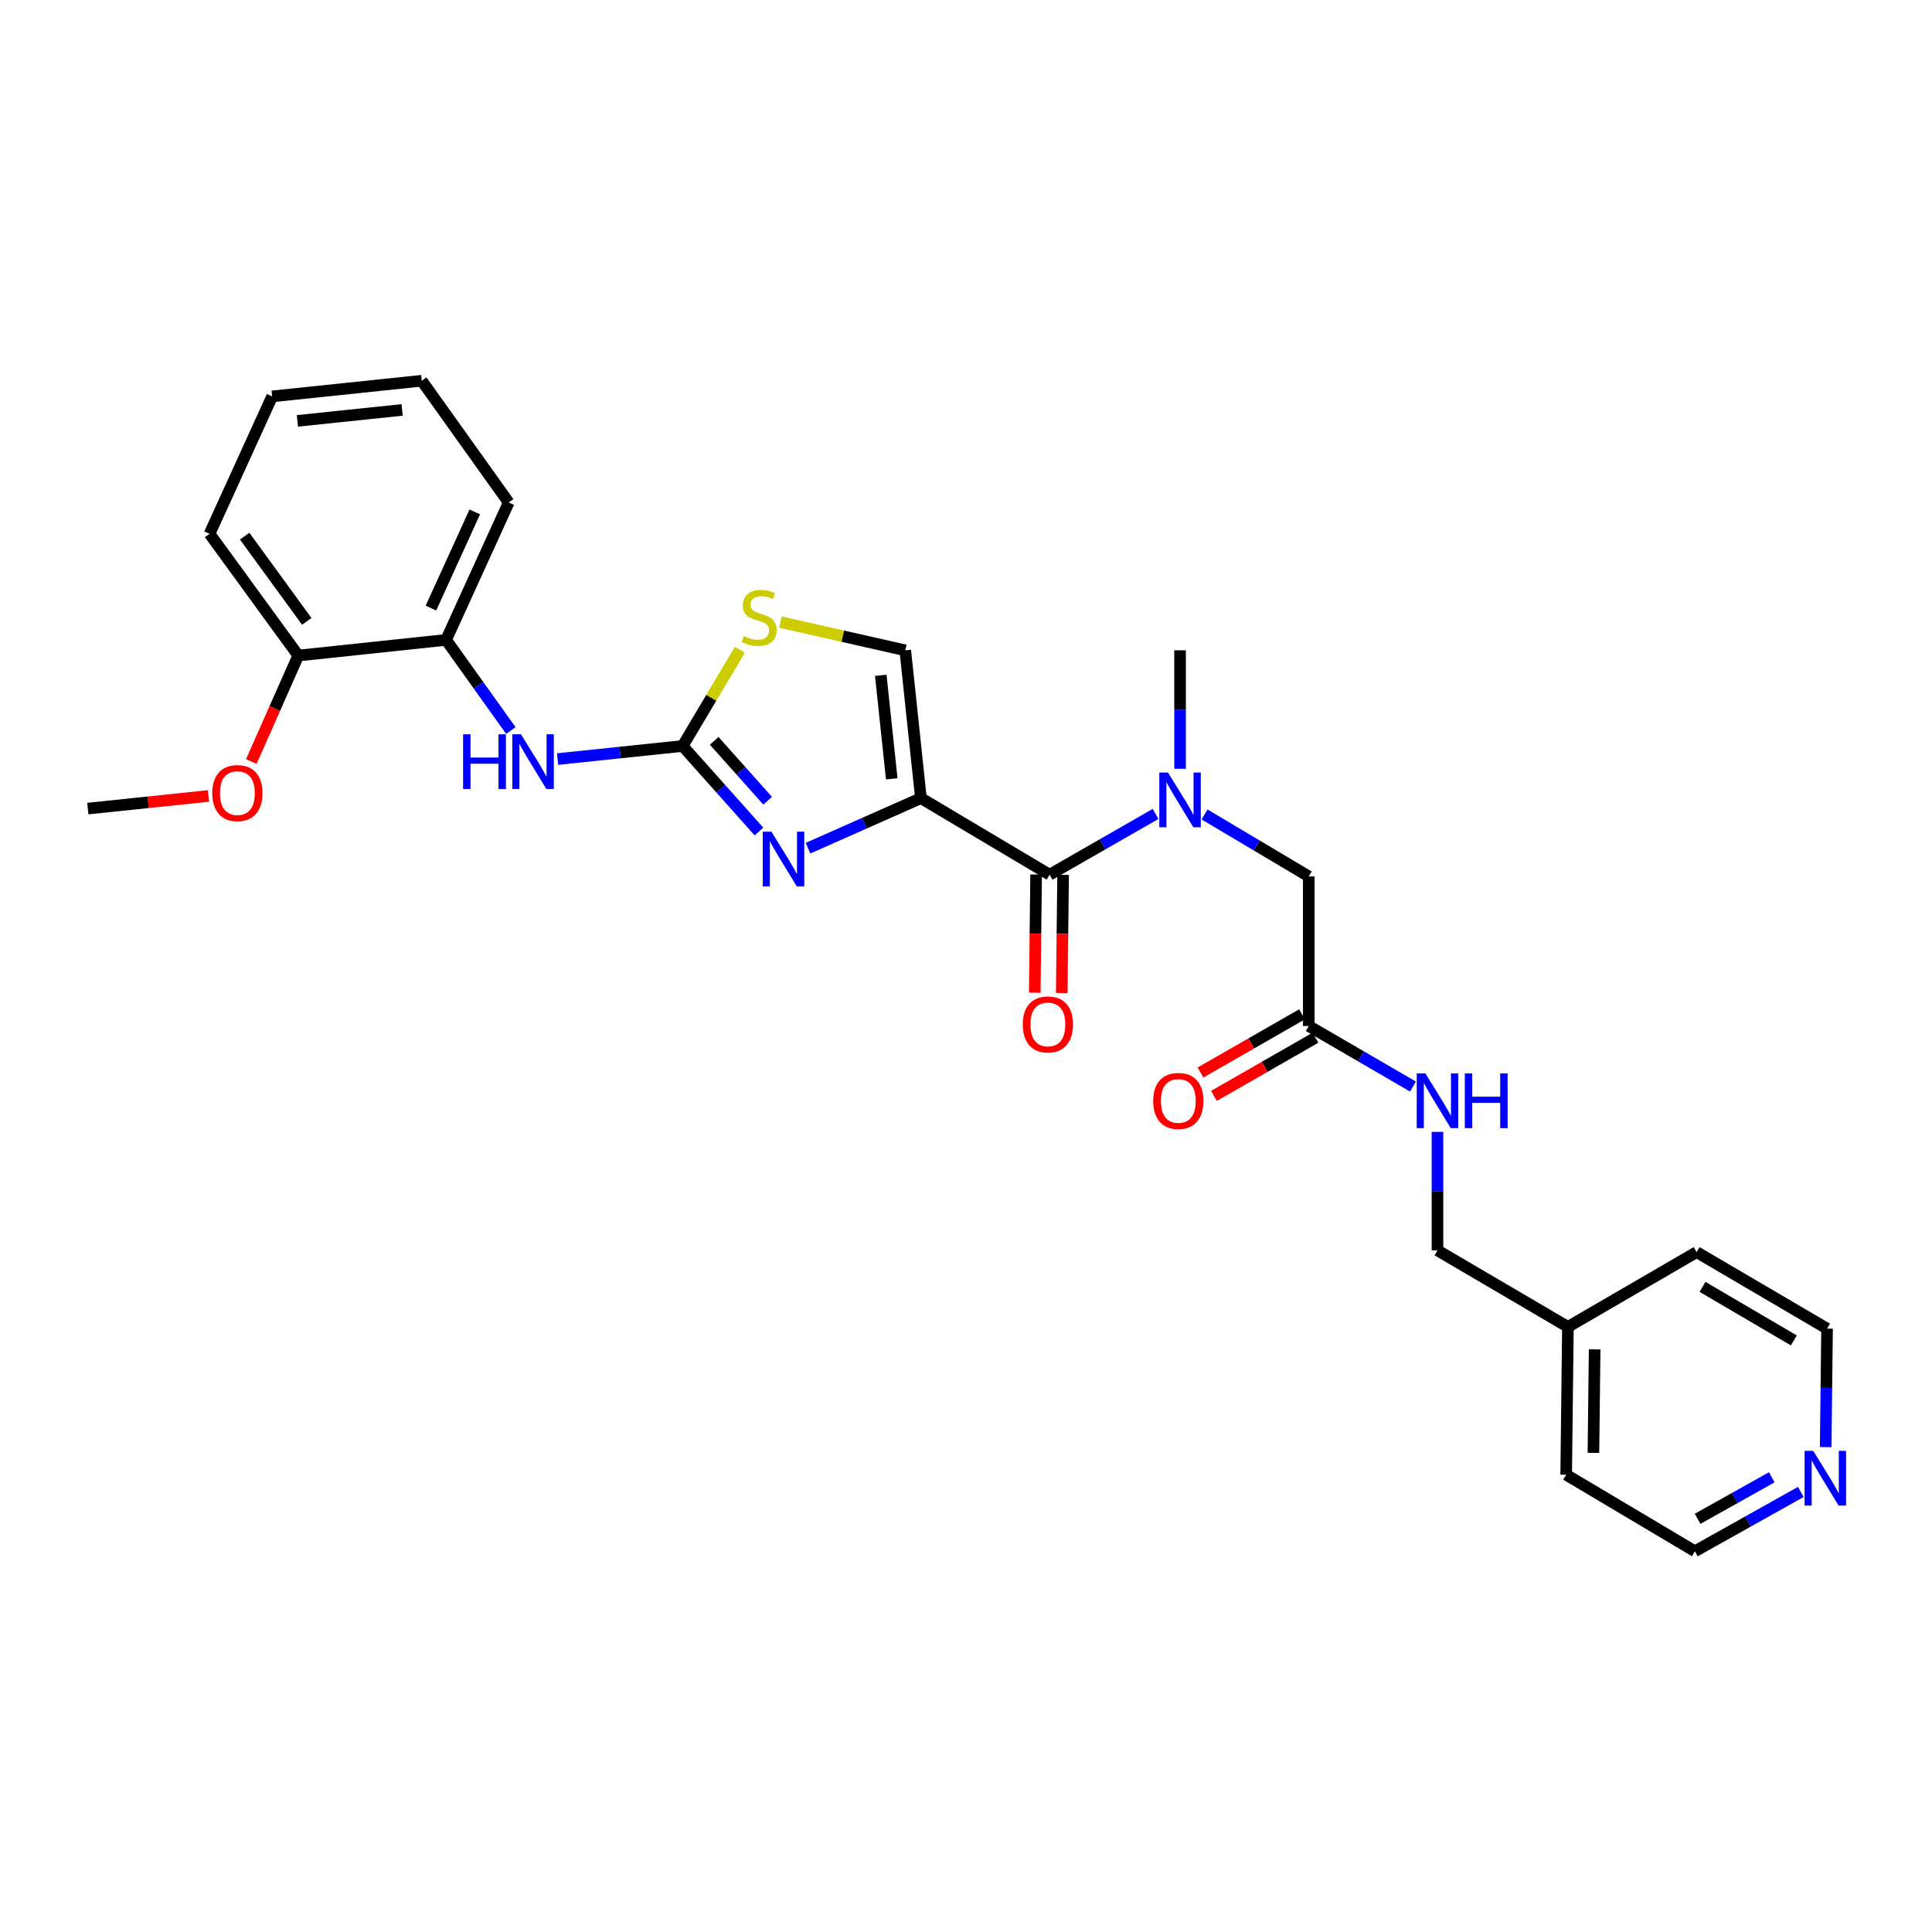<?xml version='1.0' encoding='iso-8859-1'?>
<svg version='1.1' baseProfile='full'
              xmlns='http://www.w3.org/2000/svg'
                      xmlns:rdkit='http://www.rdkit.org/xml'
                      xmlns:xlink='http://www.w3.org/1999/xlink'
                  xml:space='preserve'
width='1000px' height='1000px' viewBox='0 0 1000 1000'>
<!-- END OF HEADER -->
<rect style='opacity:1.0;fill:#FFFFFF;stroke:none' width='1000' height='1000' x='0' y='0'> </rect>
<path class='bond-0' d='M 932.108,772.218 L 904.688,787.575' style='fill:none;fill-rule:evenodd;stroke:#0000FF;stroke-width:6px;stroke-linecap:butt;stroke-linejoin:miter;stroke-opacity:1' />
<path class='bond-0' d='M 904.688,787.575 L 877.267,802.932' style='fill:none;fill-rule:evenodd;stroke:#000000;stroke-width:6px;stroke-linecap:butt;stroke-linejoin:miter;stroke-opacity:1' />
<path class='bond-0' d='M 917.057,764.639 L 897.863,775.389' style='fill:none;fill-rule:evenodd;stroke:#0000FF;stroke-width:6px;stroke-linecap:butt;stroke-linejoin:miter;stroke-opacity:1' />
<path class='bond-0' d='M 897.863,775.389 L 878.669,786.138' style='fill:none;fill-rule:evenodd;stroke:#000000;stroke-width:6px;stroke-linecap:butt;stroke-linejoin:miter;stroke-opacity:1' />
<path class='bond-1' d='M 944.97,749.024 L 945.326,718.359' style='fill:none;fill-rule:evenodd;stroke:#0000FF;stroke-width:6px;stroke-linecap:butt;stroke-linejoin:miter;stroke-opacity:1' />
<path class='bond-1' d='M 945.326,718.359 L 945.683,687.695' style='fill:none;fill-rule:evenodd;stroke:#000000;stroke-width:6px;stroke-linecap:butt;stroke-linejoin:miter;stroke-opacity:1' />
<path class='bond-2' d='M 673.94,525.003 L 647.655,540.071' style='fill:none;fill-rule:evenodd;stroke:#000000;stroke-width:6px;stroke-linecap:butt;stroke-linejoin:miter;stroke-opacity:1' />
<path class='bond-2' d='M 647.655,540.071 L 621.37,555.139' style='fill:none;fill-rule:evenodd;stroke:#FF0000;stroke-width:6px;stroke-linecap:butt;stroke-linejoin:miter;stroke-opacity:1' />
<path class='bond-2' d='M 680.886,537.12 L 654.601,552.188' style='fill:none;fill-rule:evenodd;stroke:#000000;stroke-width:6px;stroke-linecap:butt;stroke-linejoin:miter;stroke-opacity:1' />
<path class='bond-2' d='M 654.601,552.188 L 628.316,567.257' style='fill:none;fill-rule:evenodd;stroke:#FF0000;stroke-width:6px;stroke-linecap:butt;stroke-linejoin:miter;stroke-opacity:1' />
<path class='bond-3' d='M 677.413,531.061 L 704.392,546.734' style='fill:none;fill-rule:evenodd;stroke:#000000;stroke-width:6px;stroke-linecap:butt;stroke-linejoin:miter;stroke-opacity:1' />
<path class='bond-3' d='M 704.392,546.734 L 731.37,562.407' style='fill:none;fill-rule:evenodd;stroke:#0000FF;stroke-width:6px;stroke-linecap:butt;stroke-linejoin:miter;stroke-opacity:1' />
<path class='bond-4' d='M 677.413,531.061 L 677.413,453.637' style='fill:none;fill-rule:evenodd;stroke:#000000;stroke-width:6px;stroke-linecap:butt;stroke-linejoin:miter;stroke-opacity:1' />
<path class='bond-5' d='M 744.036,585.861 L 744.036,616.526' style='fill:none;fill-rule:evenodd;stroke:#0000FF;stroke-width:6px;stroke-linecap:butt;stroke-linejoin:miter;stroke-opacity:1' />
<path class='bond-5' d='M 744.036,616.526 L 744.036,647.19' style='fill:none;fill-rule:evenodd;stroke:#000000;stroke-width:6px;stroke-linecap:butt;stroke-linejoin:miter;stroke-opacity:1' />
<path class='bond-6' d='M 811.552,686.795 L 878.167,648.09' style='fill:none;fill-rule:evenodd;stroke:#000000;stroke-width:6px;stroke-linecap:butt;stroke-linejoin:miter;stroke-opacity:1' />
<path class='bond-7' d='M 811.552,686.795 L 744.036,647.19' style='fill:none;fill-rule:evenodd;stroke:#000000;stroke-width:6px;stroke-linecap:butt;stroke-linejoin:miter;stroke-opacity:1' />
<path class='bond-8' d='M 811.552,686.795 L 810.652,763.319' style='fill:none;fill-rule:evenodd;stroke:#000000;stroke-width:6px;stroke-linecap:butt;stroke-linejoin:miter;stroke-opacity:1' />
<path class='bond-8' d='M 825.383,698.438 L 824.753,752.005' style='fill:none;fill-rule:evenodd;stroke:#000000;stroke-width:6px;stroke-linecap:butt;stroke-linejoin:miter;stroke-opacity:1' />
<path class='bond-9' d='M 677.413,453.637 L 650.444,437.6' style='fill:none;fill-rule:evenodd;stroke:#000000;stroke-width:6px;stroke-linecap:butt;stroke-linejoin:miter;stroke-opacity:1' />
<path class='bond-9' d='M 650.444,437.6 L 623.475,421.563' style='fill:none;fill-rule:evenodd;stroke:#0000FF;stroke-width:6px;stroke-linecap:butt;stroke-linejoin:miter;stroke-opacity:1' />
<path class='bond-10' d='M 543.282,452.737 L 570.697,437.018' style='fill:none;fill-rule:evenodd;stroke:#000000;stroke-width:6px;stroke-linecap:butt;stroke-linejoin:miter;stroke-opacity:1' />
<path class='bond-10' d='M 570.697,437.018 L 598.112,421.298' style='fill:none;fill-rule:evenodd;stroke:#0000FF;stroke-width:6px;stroke-linecap:butt;stroke-linejoin:miter;stroke-opacity:1' />
<path class='bond-11' d='M 536.299,452.656 L 535.943,483.24' style='fill:none;fill-rule:evenodd;stroke:#000000;stroke-width:6px;stroke-linecap:butt;stroke-linejoin:miter;stroke-opacity:1' />
<path class='bond-11' d='M 535.943,483.24 L 535.588,513.824' style='fill:none;fill-rule:evenodd;stroke:#FF0000;stroke-width:6px;stroke-linecap:butt;stroke-linejoin:miter;stroke-opacity:1' />
<path class='bond-11' d='M 550.265,452.818 L 549.91,483.402' style='fill:none;fill-rule:evenodd;stroke:#000000;stroke-width:6px;stroke-linecap:butt;stroke-linejoin:miter;stroke-opacity:1' />
<path class='bond-11' d='M 549.91,483.402 L 549.554,513.987' style='fill:none;fill-rule:evenodd;stroke:#FF0000;stroke-width:6px;stroke-linecap:butt;stroke-linejoin:miter;stroke-opacity:1' />
<path class='bond-12' d='M 543.282,452.737 L 476.667,413.124' style='fill:none;fill-rule:evenodd;stroke:#000000;stroke-width:6px;stroke-linecap:butt;stroke-linejoin:miter;stroke-opacity:1' />
<path class='bond-13' d='M 610.798,397.929 L 610.798,367.268' style='fill:none;fill-rule:evenodd;stroke:#0000FF;stroke-width:6px;stroke-linecap:butt;stroke-linejoin:miter;stroke-opacity:1' />
<path class='bond-13' d='M 610.798,367.268 L 610.798,336.608' style='fill:none;fill-rule:evenodd;stroke:#000000;stroke-width:6px;stroke-linecap:butt;stroke-linejoin:miter;stroke-opacity:1' />
<path class='bond-14' d='M 382.941,336.323 L 368.135,361.222' style='fill:none;fill-rule:evenodd;stroke:#CCCC00;stroke-width:6px;stroke-linecap:butt;stroke-linejoin:miter;stroke-opacity:1' />
<path class='bond-14' d='M 368.135,361.222 L 353.329,386.121' style='fill:none;fill-rule:evenodd;stroke:#000000;stroke-width:6px;stroke-linecap:butt;stroke-linejoin:miter;stroke-opacity:1' />
<path class='bond-15' d='M 403.959,321.998 L 436.259,329.303' style='fill:none;fill-rule:evenodd;stroke:#CCCC00;stroke-width:6px;stroke-linecap:butt;stroke-linejoin:miter;stroke-opacity:1' />
<path class='bond-15' d='M 436.259,329.303 L 468.558,336.608' style='fill:none;fill-rule:evenodd;stroke:#000000;stroke-width:6px;stroke-linecap:butt;stroke-linejoin:miter;stroke-opacity:1' />
<path class='bond-16' d='M 353.329,386.121 L 373.086,408.262' style='fill:none;fill-rule:evenodd;stroke:#000000;stroke-width:6px;stroke-linecap:butt;stroke-linejoin:miter;stroke-opacity:1' />
<path class='bond-16' d='M 373.086,408.262 L 392.842,430.403' style='fill:none;fill-rule:evenodd;stroke:#0000FF;stroke-width:6px;stroke-linecap:butt;stroke-linejoin:miter;stroke-opacity:1' />
<path class='bond-16' d='M 369.677,383.464 L 383.507,398.963' style='fill:none;fill-rule:evenodd;stroke:#000000;stroke-width:6px;stroke-linecap:butt;stroke-linejoin:miter;stroke-opacity:1' />
<path class='bond-16' d='M 383.507,398.963 L 397.337,414.461' style='fill:none;fill-rule:evenodd;stroke:#0000FF;stroke-width:6px;stroke-linecap:butt;stroke-linejoin:miter;stroke-opacity:1' />
<path class='bond-17' d='M 353.329,386.121 L 320.964,389.508' style='fill:none;fill-rule:evenodd;stroke:#000000;stroke-width:6px;stroke-linecap:butt;stroke-linejoin:miter;stroke-opacity:1' />
<path class='bond-17' d='M 320.964,389.508 L 288.598,392.895' style='fill:none;fill-rule:evenodd;stroke:#0000FF;stroke-width:6px;stroke-linecap:butt;stroke-linejoin:miter;stroke-opacity:1' />
<path class='bond-18' d='M 418.228,439.016 L 447.447,426.07' style='fill:none;fill-rule:evenodd;stroke:#0000FF;stroke-width:6px;stroke-linecap:butt;stroke-linejoin:miter;stroke-opacity:1' />
<path class='bond-18' d='M 447.447,426.07 L 476.667,413.124' style='fill:none;fill-rule:evenodd;stroke:#000000;stroke-width:6px;stroke-linecap:butt;stroke-linejoin:miter;stroke-opacity:1' />
<path class='bond-19' d='M 476.667,413.124 L 468.558,336.608' style='fill:none;fill-rule:evenodd;stroke:#000000;stroke-width:6px;stroke-linecap:butt;stroke-linejoin:miter;stroke-opacity:1' />
<path class='bond-19' d='M 461.561,403.119 L 455.885,349.557' style='fill:none;fill-rule:evenodd;stroke:#000000;stroke-width:6px;stroke-linecap:butt;stroke-linejoin:miter;stroke-opacity:1' />
<path class='bond-20' d='M 264.415,378.126 L 247.657,354.667' style='fill:none;fill-rule:evenodd;stroke:#0000FF;stroke-width:6px;stroke-linecap:butt;stroke-linejoin:miter;stroke-opacity:1' />
<path class='bond-20' d='M 247.657,354.667 L 230.899,331.207' style='fill:none;fill-rule:evenodd;stroke:#000000;stroke-width:6px;stroke-linecap:butt;stroke-linejoin:miter;stroke-opacity:1' />
<path class='bond-21' d='M 230.899,331.207 L 263.311,260.091' style='fill:none;fill-rule:evenodd;stroke:#000000;stroke-width:6px;stroke-linecap:butt;stroke-linejoin:miter;stroke-opacity:1' />
<path class='bond-21' d='M 223.052,314.747 L 245.74,264.966' style='fill:none;fill-rule:evenodd;stroke:#000000;stroke-width:6px;stroke-linecap:butt;stroke-linejoin:miter;stroke-opacity:1' />
<path class='bond-22' d='M 230.899,331.207 L 154.383,339.308' style='fill:none;fill-rule:evenodd;stroke:#000000;stroke-width:6px;stroke-linecap:butt;stroke-linejoin:miter;stroke-opacity:1' />
<path class='bond-23' d='M 263.311,260.091 L 218.298,197.068' style='fill:none;fill-rule:evenodd;stroke:#000000;stroke-width:6px;stroke-linecap:butt;stroke-linejoin:miter;stroke-opacity:1' />
<path class='bond-24' d='M 218.298,197.068 L 140.873,205.177' style='fill:none;fill-rule:evenodd;stroke:#000000;stroke-width:6px;stroke-linecap:butt;stroke-linejoin:miter;stroke-opacity:1' />
<path class='bond-24' d='M 208.139,212.176 L 153.942,217.852' style='fill:none;fill-rule:evenodd;stroke:#000000;stroke-width:6px;stroke-linecap:butt;stroke-linejoin:miter;stroke-opacity:1' />
<path class='bond-25' d='M 140.873,205.177 L 108.47,276.293' style='fill:none;fill-rule:evenodd;stroke:#000000;stroke-width:6px;stroke-linecap:butt;stroke-linejoin:miter;stroke-opacity:1' />
<path class='bond-26' d='M 108.47,276.293 L 154.383,339.308' style='fill:none;fill-rule:evenodd;stroke:#000000;stroke-width:6px;stroke-linecap:butt;stroke-linejoin:miter;stroke-opacity:1' />
<path class='bond-26' d='M 126.645,277.52 L 158.784,321.631' style='fill:none;fill-rule:evenodd;stroke:#000000;stroke-width:6px;stroke-linecap:butt;stroke-linejoin:miter;stroke-opacity:1' />
<path class='bond-27' d='M 154.383,339.308 L 142.23,366.734' style='fill:none;fill-rule:evenodd;stroke:#000000;stroke-width:6px;stroke-linecap:butt;stroke-linejoin:miter;stroke-opacity:1' />
<path class='bond-27' d='M 142.23,366.734 L 130.078,394.159' style='fill:none;fill-rule:evenodd;stroke:#FF0000;stroke-width:6px;stroke-linecap:butt;stroke-linejoin:miter;stroke-opacity:1' />
<path class='bond-28' d='M 107.925,411.988 L 76.69,415.257' style='fill:none;fill-rule:evenodd;stroke:#FF0000;stroke-width:6px;stroke-linecap:butt;stroke-linejoin:miter;stroke-opacity:1' />
<path class='bond-28' d='M 76.69,415.257 L 45.455,418.525' style='fill:none;fill-rule:evenodd;stroke:#000000;stroke-width:6px;stroke-linecap:butt;stroke-linejoin:miter;stroke-opacity:1' />
<path class='bond-29' d='M 877.267,802.932 L 810.652,763.319' style='fill:none;fill-rule:evenodd;stroke:#000000;stroke-width:6px;stroke-linecap:butt;stroke-linejoin:miter;stroke-opacity:1' />
<path class='bond-30' d='M 945.683,687.695 L 878.167,648.09' style='fill:none;fill-rule:evenodd;stroke:#000000;stroke-width:6px;stroke-linecap:butt;stroke-linejoin:miter;stroke-opacity:1' />
<path class='bond-30' d='M 928.489,693.802 L 881.228,666.078' style='fill:none;fill-rule:evenodd;stroke:#000000;stroke-width:6px;stroke-linecap:butt;stroke-linejoin:miter;stroke-opacity:1' />
<path  class='atom-0' d='M 938.523 750.959
L 947.803 765.959
Q 948.723 767.439, 950.203 770.119
Q 951.683 772.799, 951.763 772.959
L 951.763 750.959
L 955.523 750.959
L 955.523 779.279
L 951.643 779.279
L 941.683 762.879
Q 940.523 760.959, 939.283 758.759
Q 938.083 756.559, 937.723 755.879
L 937.723 779.279
L 934.043 779.279
L 934.043 750.959
L 938.523 750.959
' fill='#0000FF'/>
<path  class='atom-2' d='M 596.897 569.846
Q 596.897 563.046, 600.257 559.246
Q 603.617 555.446, 609.897 555.446
Q 616.177 555.446, 619.537 559.246
Q 622.897 563.046, 622.897 569.846
Q 622.897 576.726, 619.497 580.646
Q 616.097 584.526, 609.897 584.526
Q 603.657 584.526, 600.257 580.646
Q 596.897 576.766, 596.897 569.846
M 609.897 581.326
Q 614.217 581.326, 616.537 578.446
Q 618.897 575.526, 618.897 569.846
Q 618.897 564.286, 616.537 561.486
Q 614.217 558.646, 609.897 558.646
Q 605.577 558.646, 603.217 561.446
Q 600.897 564.246, 600.897 569.846
Q 600.897 575.566, 603.217 578.446
Q 605.577 581.326, 609.897 581.326
' fill='#FF0000'/>
<path  class='atom-3' d='M 737.776 555.606
L 747.056 570.606
Q 747.976 572.086, 749.456 574.766
Q 750.936 577.446, 751.016 577.606
L 751.016 555.606
L 754.776 555.606
L 754.776 583.926
L 750.896 583.926
L 740.936 567.526
Q 739.776 565.606, 738.536 563.406
Q 737.336 561.206, 736.976 560.526
L 736.976 583.926
L 733.296 583.926
L 733.296 555.606
L 737.776 555.606
' fill='#0000FF'/>
<path  class='atom-3' d='M 758.176 555.606
L 762.016 555.606
L 762.016 567.646
L 776.496 567.646
L 776.496 555.606
L 780.336 555.606
L 780.336 583.926
L 776.496 583.926
L 776.496 570.846
L 762.016 570.846
L 762.016 583.926
L 758.176 583.926
L 758.176 555.606
' fill='#0000FF'/>
<path  class='atom-7' d='M 604.538 399.865
L 613.818 414.865
Q 614.738 416.345, 616.218 419.025
Q 617.698 421.705, 617.778 421.865
L 617.778 399.865
L 621.538 399.865
L 621.538 428.185
L 617.658 428.185
L 607.698 411.785
Q 606.538 409.865, 605.298 407.665
Q 604.098 405.465, 603.738 404.785
L 603.738 428.185
L 600.058 428.185
L 600.058 399.865
L 604.538 399.865
' fill='#0000FF'/>
<path  class='atom-8' d='M 529.382 530.241
Q 529.382 523.441, 532.742 519.641
Q 536.102 515.841, 542.382 515.841
Q 548.662 515.841, 552.022 519.641
Q 555.382 523.441, 555.382 530.241
Q 555.382 537.121, 551.982 541.041
Q 548.582 544.921, 542.382 544.921
Q 536.142 544.921, 532.742 541.041
Q 529.382 537.161, 529.382 530.241
M 542.382 541.721
Q 546.702 541.721, 549.022 538.841
Q 551.382 535.921, 551.382 530.241
Q 551.382 524.681, 549.022 521.881
Q 546.702 519.041, 542.382 519.041
Q 538.062 519.041, 535.702 521.841
Q 533.382 524.641, 533.382 530.241
Q 533.382 535.961, 535.702 538.841
Q 538.062 541.721, 542.382 541.721
' fill='#FF0000'/>
<path  class='atom-9' d='M 384.941 329.226
Q 385.261 329.346, 386.581 329.906
Q 387.901 330.466, 389.341 330.826
Q 390.821 331.146, 392.261 331.146
Q 394.941 331.146, 396.501 329.866
Q 398.061 328.546, 398.061 326.266
Q 398.061 324.706, 397.261 323.746
Q 396.501 322.786, 395.301 322.266
Q 394.101 321.746, 392.101 321.146
Q 389.581 320.386, 388.061 319.666
Q 386.581 318.946, 385.501 317.426
Q 384.461 315.906, 384.461 313.346
Q 384.461 309.786, 386.861 307.586
Q 389.301 305.386, 394.101 305.386
Q 397.381 305.386, 401.101 306.946
L 400.181 310.026
Q 396.781 308.626, 394.221 308.626
Q 391.461 308.626, 389.941 309.786
Q 388.421 310.906, 388.461 312.866
Q 388.461 314.386, 389.221 315.306
Q 390.021 316.226, 391.141 316.746
Q 392.301 317.266, 394.221 317.866
Q 396.781 318.666, 398.301 319.466
Q 399.821 320.266, 400.901 321.906
Q 402.021 323.506, 402.021 326.266
Q 402.021 330.186, 399.381 332.306
Q 396.781 334.386, 392.421 334.386
Q 389.901 334.386, 387.981 333.826
Q 386.101 333.306, 383.861 332.386
L 384.941 329.226
' fill='#CCCC00'/>
<path  class='atom-11' d='M 399.283 430.476
L 408.563 445.476
Q 409.483 446.956, 410.963 449.636
Q 412.443 452.316, 412.523 452.476
L 412.523 430.476
L 416.283 430.476
L 416.283 458.796
L 412.403 458.796
L 402.443 442.396
Q 401.283 440.476, 400.043 438.276
Q 398.843 436.076, 398.483 435.396
L 398.483 458.796
L 394.803 458.796
L 394.803 430.476
L 399.283 430.476
' fill='#0000FF'/>
<path  class='atom-14' d='M 239.692 380.062
L 243.532 380.062
L 243.532 392.102
L 258.012 392.102
L 258.012 380.062
L 261.852 380.062
L 261.852 408.382
L 258.012 408.382
L 258.012 395.302
L 243.532 395.302
L 243.532 408.382
L 239.692 408.382
L 239.692 380.062
' fill='#0000FF'/>
<path  class='atom-14' d='M 269.652 380.062
L 278.932 395.062
Q 279.852 396.542, 281.332 399.222
Q 282.812 401.902, 282.892 402.062
L 282.892 380.062
L 286.652 380.062
L 286.652 408.382
L 282.772 408.382
L 272.812 391.982
Q 271.652 390.062, 270.412 387.862
Q 269.212 385.662, 268.852 384.982
L 268.852 408.382
L 265.172 408.382
L 265.172 380.062
L 269.652 380.062
' fill='#0000FF'/>
<path  class='atom-21' d='M 109.871 410.504
Q 109.871 403.704, 113.231 399.904
Q 116.591 396.104, 122.871 396.104
Q 129.151 396.104, 132.511 399.904
Q 135.871 403.704, 135.871 410.504
Q 135.871 417.384, 132.471 421.304
Q 129.071 425.184, 122.871 425.184
Q 116.631 425.184, 113.231 421.304
Q 109.871 417.424, 109.871 410.504
M 122.871 421.984
Q 127.191 421.984, 129.511 419.104
Q 131.871 416.184, 131.871 410.504
Q 131.871 404.944, 129.511 402.144
Q 127.191 399.304, 122.871 399.304
Q 118.551 399.304, 116.191 402.104
Q 113.871 404.904, 113.871 410.504
Q 113.871 416.224, 116.191 419.104
Q 118.551 421.984, 122.871 421.984
' fill='#FF0000'/>
</svg>
